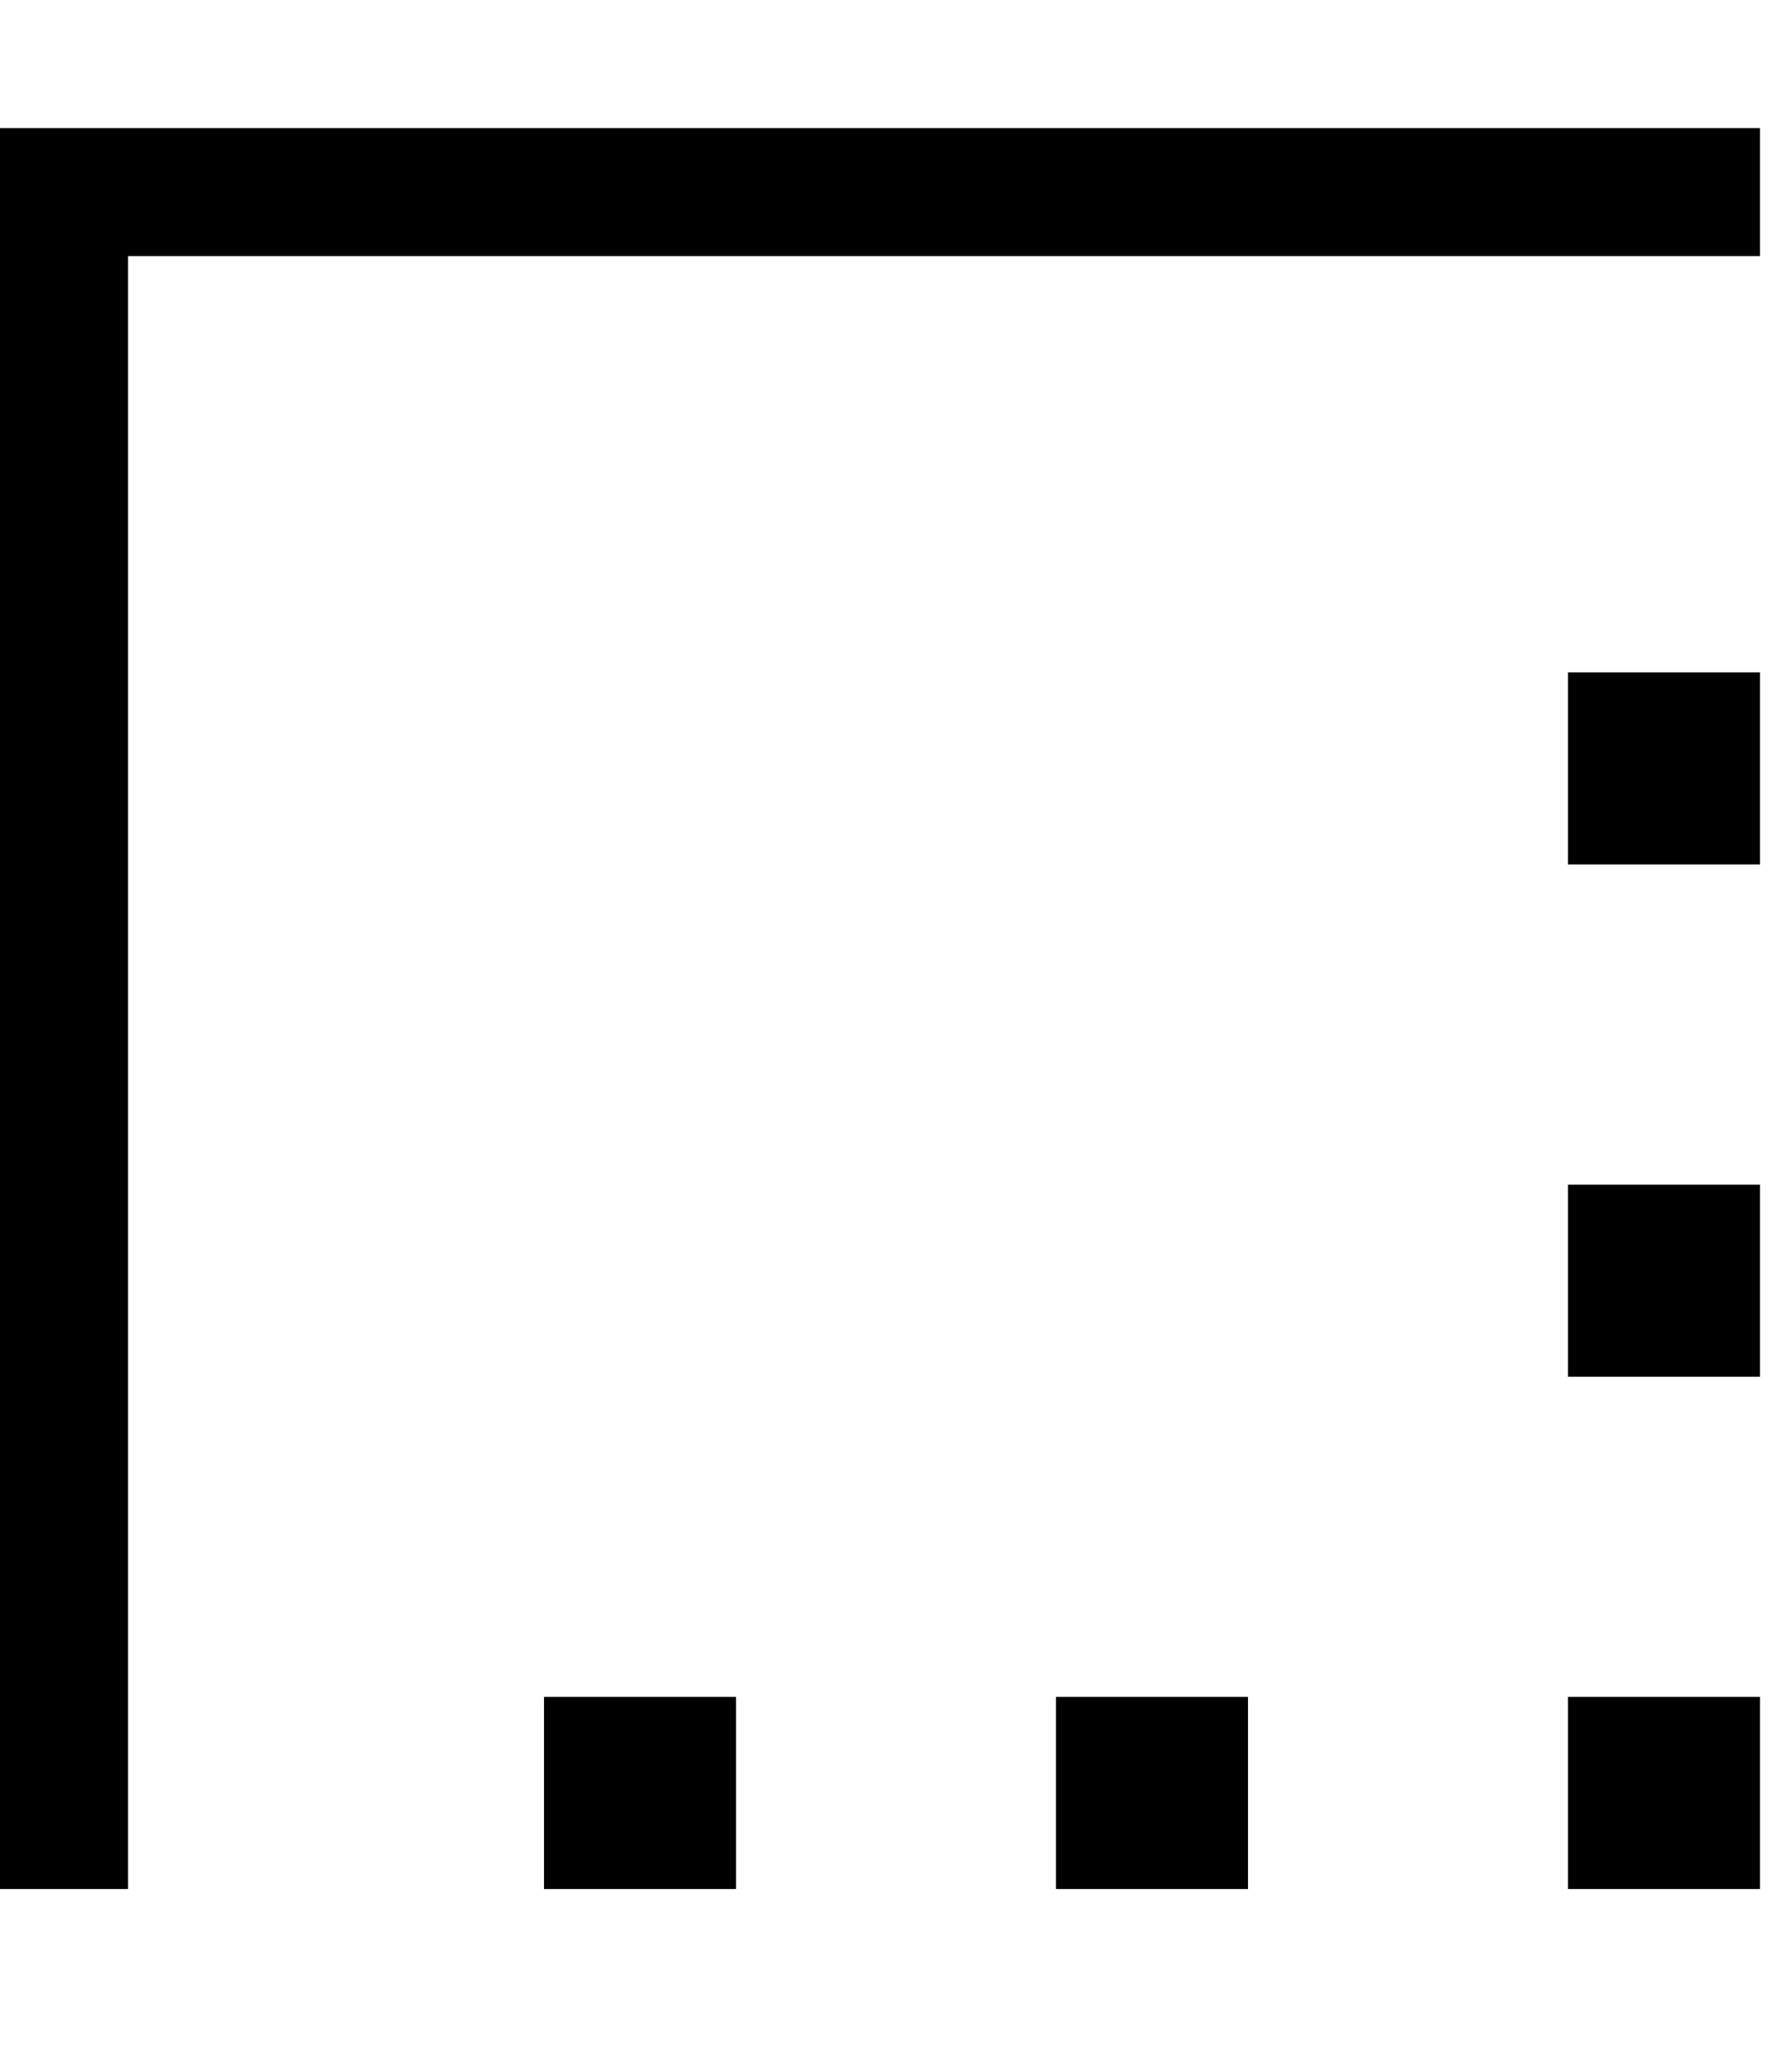 <svg xmlns="http://www.w3.org/2000/svg" viewBox="0 0 448 512"><!--! Font Awesome Pro 7.0.0 by @fontawesome - https://fontawesome.com License - https://fontawesome.com/license (Commercial License) Copyright 2025 Fonticons, Inc. --><path fill="currentColor" d="M0 456l0 16 32 0 0-408 408 0 0-32-440 0 0 424zm264-32l0 48 48 0 0-48-48 0zM136 472l48 0 0-48-48 0 0 48zm256-48l0 48 48 0 0-48-48 0zm0-208l48 0 0-48-48 0 0 48zm0 80l0 48 48 0 0-48-48 0z"/></svg>